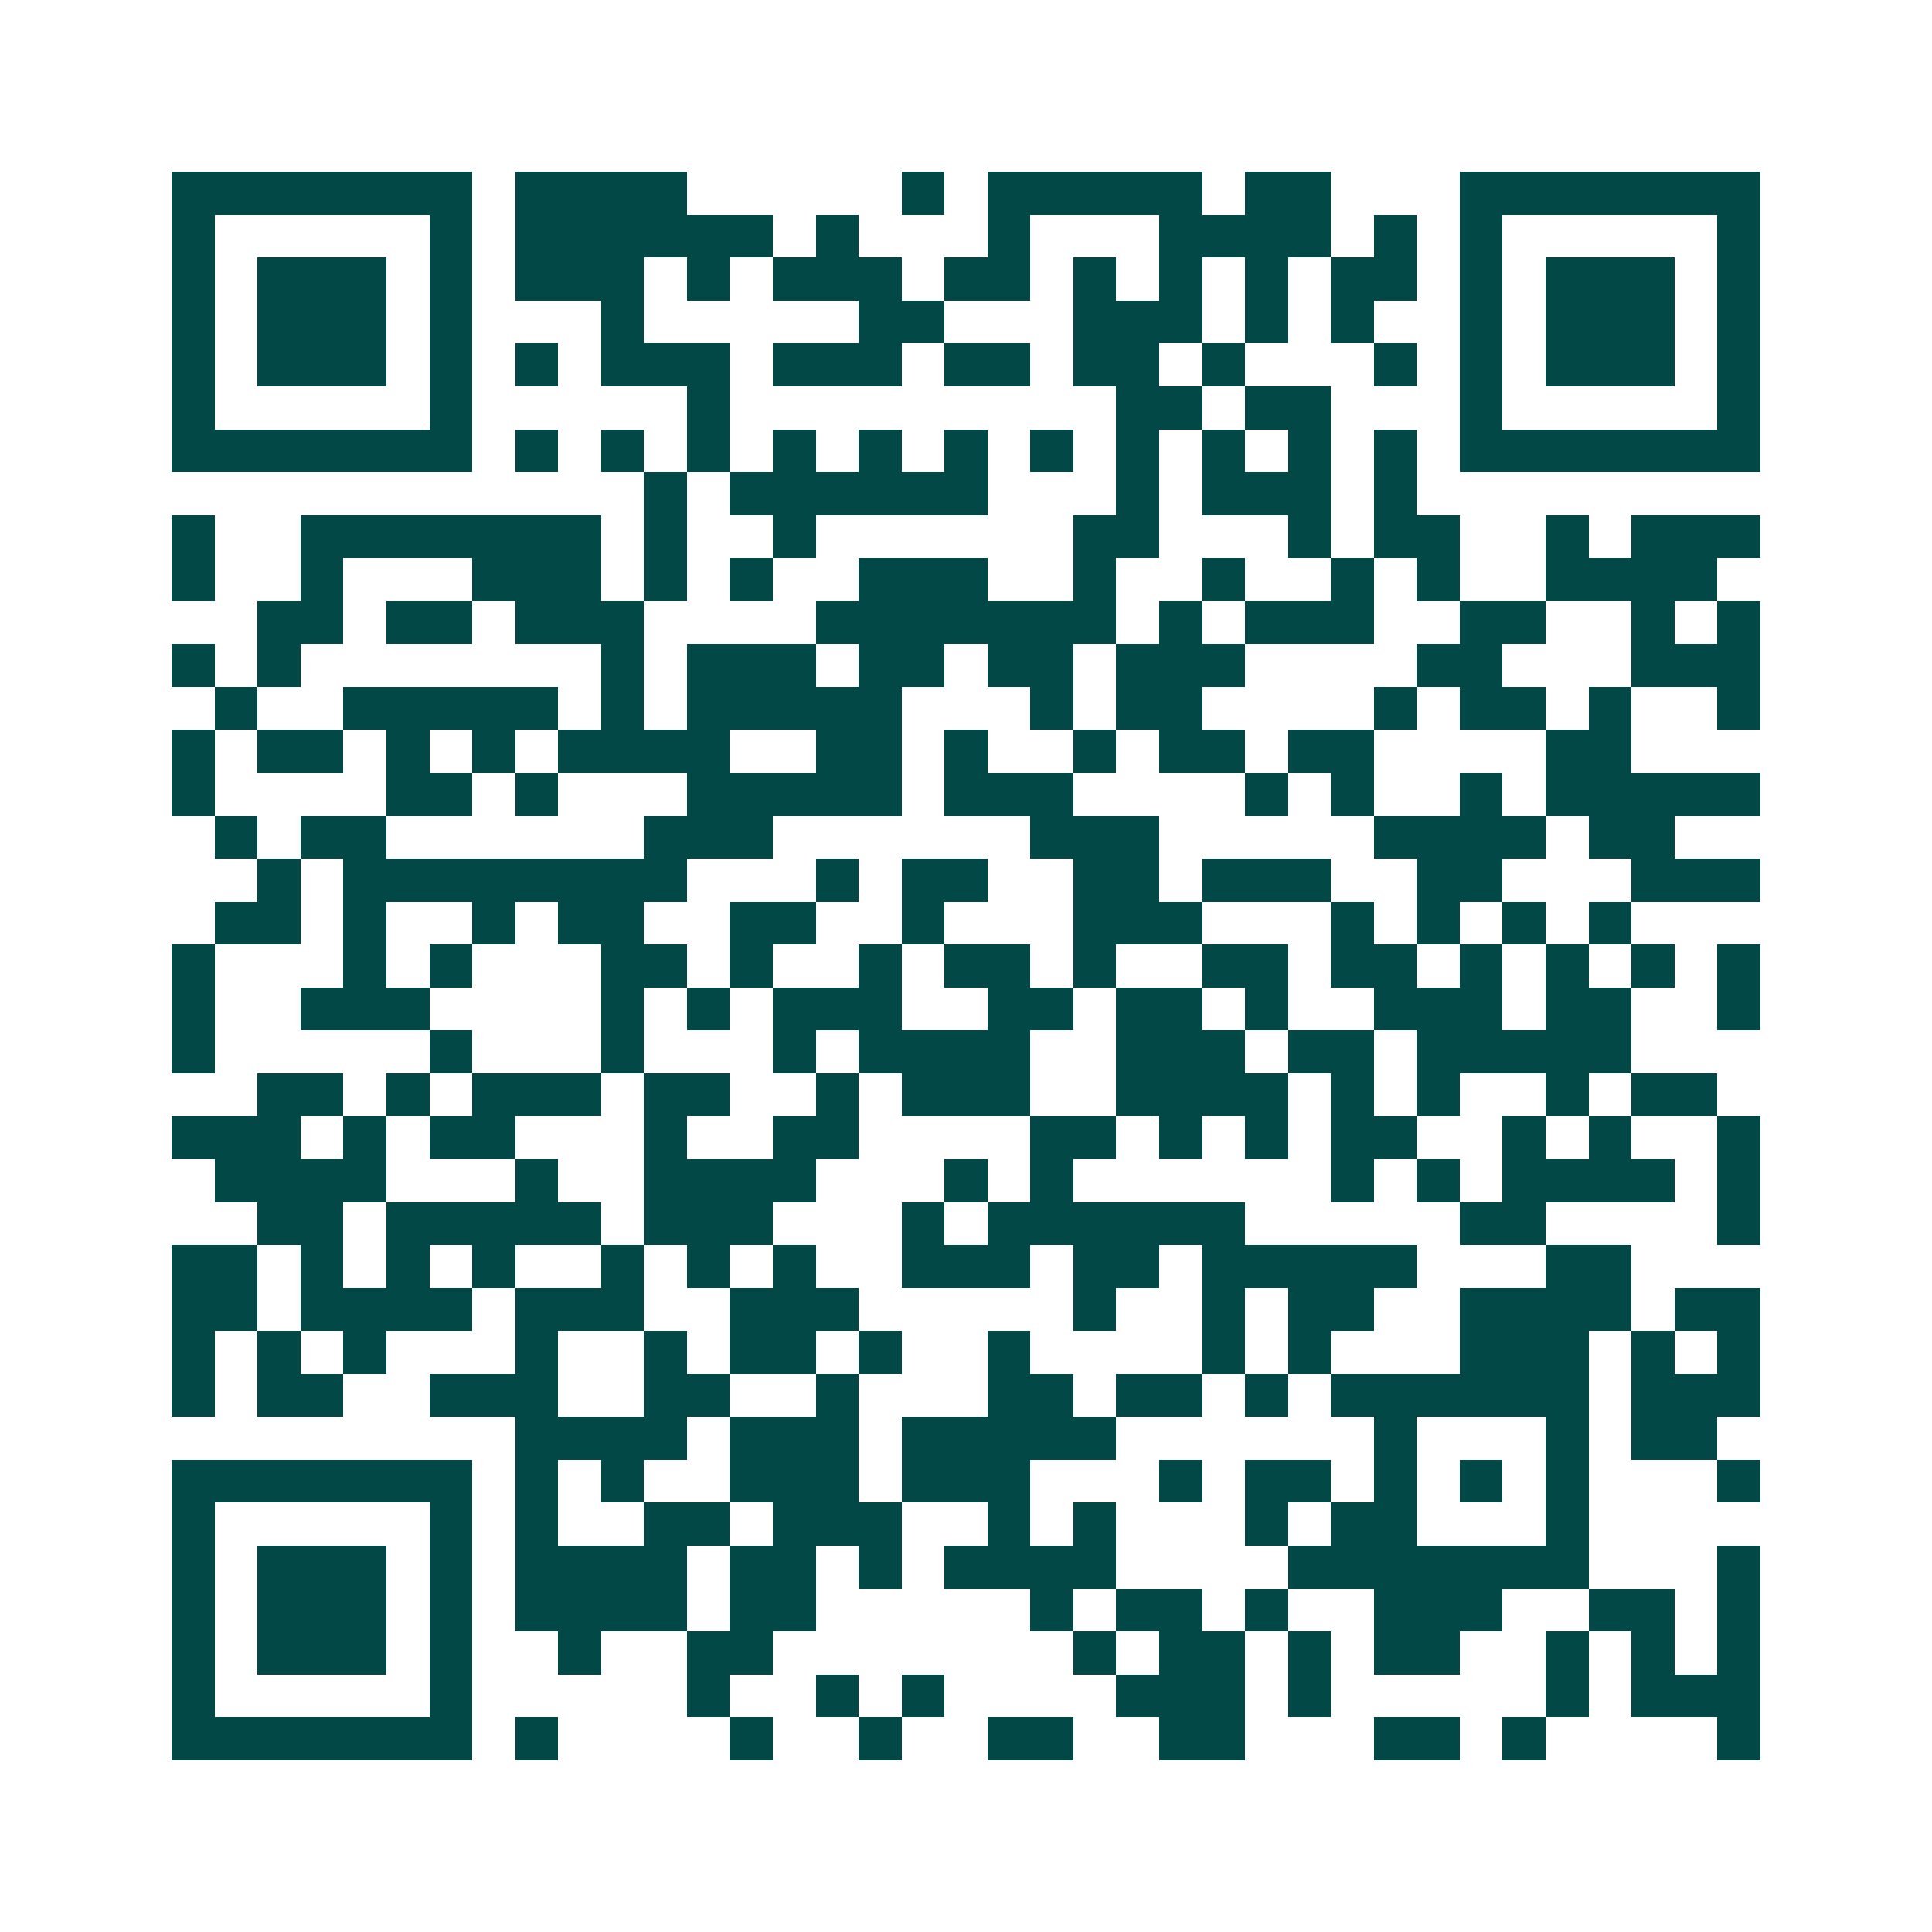 <svg xmlns="http://www.w3.org/2000/svg" width="200" height="200" viewBox="0 0 45 45" shape-rendering="crispEdges"><path fill="#ffffff" d="M0 0h45v45H0z"/><path stroke="#014847" d="M4 4.5h7m1 0h4m5 0h1m1 0h5m1 0h2m3 0h7M4 5.5h1m5 0h1m1 0h6m1 0h1m3 0h1m3 0h4m1 0h1m1 0h1m5 0h1M4 6.5h1m1 0h3m1 0h1m1 0h3m1 0h1m1 0h3m1 0h2m1 0h1m1 0h1m1 0h1m1 0h2m1 0h1m1 0h3m1 0h1M4 7.5h1m1 0h3m1 0h1m3 0h1m5 0h2m3 0h3m1 0h1m1 0h1m2 0h1m1 0h3m1 0h1M4 8.5h1m1 0h3m1 0h1m1 0h1m1 0h3m1 0h3m1 0h2m1 0h2m1 0h1m3 0h1m1 0h1m1 0h3m1 0h1M4 9.5h1m5 0h1m5 0h1m9 0h2m1 0h2m3 0h1m5 0h1M4 10.5h7m1 0h1m1 0h1m1 0h1m1 0h1m1 0h1m1 0h1m1 0h1m1 0h1m1 0h1m1 0h1m1 0h1m1 0h7M15 11.5h1m1 0h6m3 0h1m1 0h3m1 0h1M4 12.5h1m2 0h7m1 0h1m2 0h1m6 0h2m3 0h1m1 0h2m2 0h1m1 0h3M4 13.5h1m2 0h1m3 0h3m1 0h1m1 0h1m2 0h3m2 0h1m2 0h1m2 0h1m1 0h1m2 0h4M6 14.5h2m1 0h2m1 0h3m4 0h7m1 0h1m1 0h3m2 0h2m2 0h1m1 0h1M4 15.5h1m1 0h1m7 0h1m1 0h3m1 0h2m1 0h2m1 0h3m4 0h2m3 0h3M5 16.5h1m2 0h5m1 0h1m1 0h5m3 0h1m1 0h2m4 0h1m1 0h2m1 0h1m2 0h1M4 17.5h1m1 0h2m1 0h1m1 0h1m1 0h4m2 0h2m1 0h1m2 0h1m1 0h2m1 0h2m4 0h2M4 18.5h1m4 0h2m1 0h1m3 0h5m1 0h3m4 0h1m1 0h1m2 0h1m1 0h5M5 19.5h1m1 0h2m6 0h3m6 0h3m5 0h4m1 0h2M6 20.5h1m1 0h8m3 0h1m1 0h2m2 0h2m1 0h3m2 0h2m3 0h3M5 21.5h2m1 0h1m2 0h1m1 0h2m2 0h2m2 0h1m3 0h3m3 0h1m1 0h1m1 0h1m1 0h1M4 22.5h1m3 0h1m1 0h1m3 0h2m1 0h1m2 0h1m1 0h2m1 0h1m2 0h2m1 0h2m1 0h1m1 0h1m1 0h1m1 0h1M4 23.5h1m2 0h3m4 0h1m1 0h1m1 0h3m2 0h2m1 0h2m1 0h1m2 0h3m1 0h2m2 0h1M4 24.5h1m5 0h1m3 0h1m3 0h1m1 0h4m2 0h3m1 0h2m1 0h5M6 25.5h2m1 0h1m1 0h3m1 0h2m2 0h1m1 0h3m2 0h4m1 0h1m1 0h1m2 0h1m1 0h2M4 26.5h3m1 0h1m1 0h2m3 0h1m2 0h2m4 0h2m1 0h1m1 0h1m1 0h2m2 0h1m1 0h1m2 0h1M5 27.5h4m3 0h1m2 0h4m3 0h1m1 0h1m6 0h1m1 0h1m1 0h4m1 0h1M6 28.5h2m1 0h5m1 0h3m3 0h1m1 0h6m5 0h2m4 0h1M4 29.5h2m1 0h1m1 0h1m1 0h1m2 0h1m1 0h1m1 0h1m2 0h3m1 0h2m1 0h5m3 0h2M4 30.5h2m1 0h4m1 0h3m2 0h3m5 0h1m2 0h1m1 0h2m2 0h4m1 0h2M4 31.5h1m1 0h1m1 0h1m3 0h1m2 0h1m1 0h2m1 0h1m2 0h1m4 0h1m1 0h1m3 0h3m1 0h1m1 0h1M4 32.5h1m1 0h2m2 0h3m2 0h2m2 0h1m3 0h2m1 0h2m1 0h1m1 0h6m1 0h3M12 33.5h4m1 0h3m1 0h5m6 0h1m3 0h1m1 0h2M4 34.5h7m1 0h1m1 0h1m2 0h3m1 0h3m3 0h1m1 0h2m1 0h1m1 0h1m1 0h1m3 0h1M4 35.5h1m5 0h1m1 0h1m2 0h2m1 0h3m2 0h1m1 0h1m3 0h1m1 0h2m3 0h1M4 36.5h1m1 0h3m1 0h1m1 0h4m1 0h2m1 0h1m1 0h4m4 0h7m3 0h1M4 37.5h1m1 0h3m1 0h1m1 0h4m1 0h2m5 0h1m1 0h2m1 0h1m2 0h3m2 0h2m1 0h1M4 38.5h1m1 0h3m1 0h1m2 0h1m2 0h2m7 0h1m1 0h2m1 0h1m1 0h2m2 0h1m1 0h1m1 0h1M4 39.5h1m5 0h1m5 0h1m2 0h1m1 0h1m4 0h3m1 0h1m5 0h1m1 0h3M4 40.5h7m1 0h1m4 0h1m2 0h1m2 0h2m2 0h2m3 0h2m1 0h1m4 0h1"/></svg>
